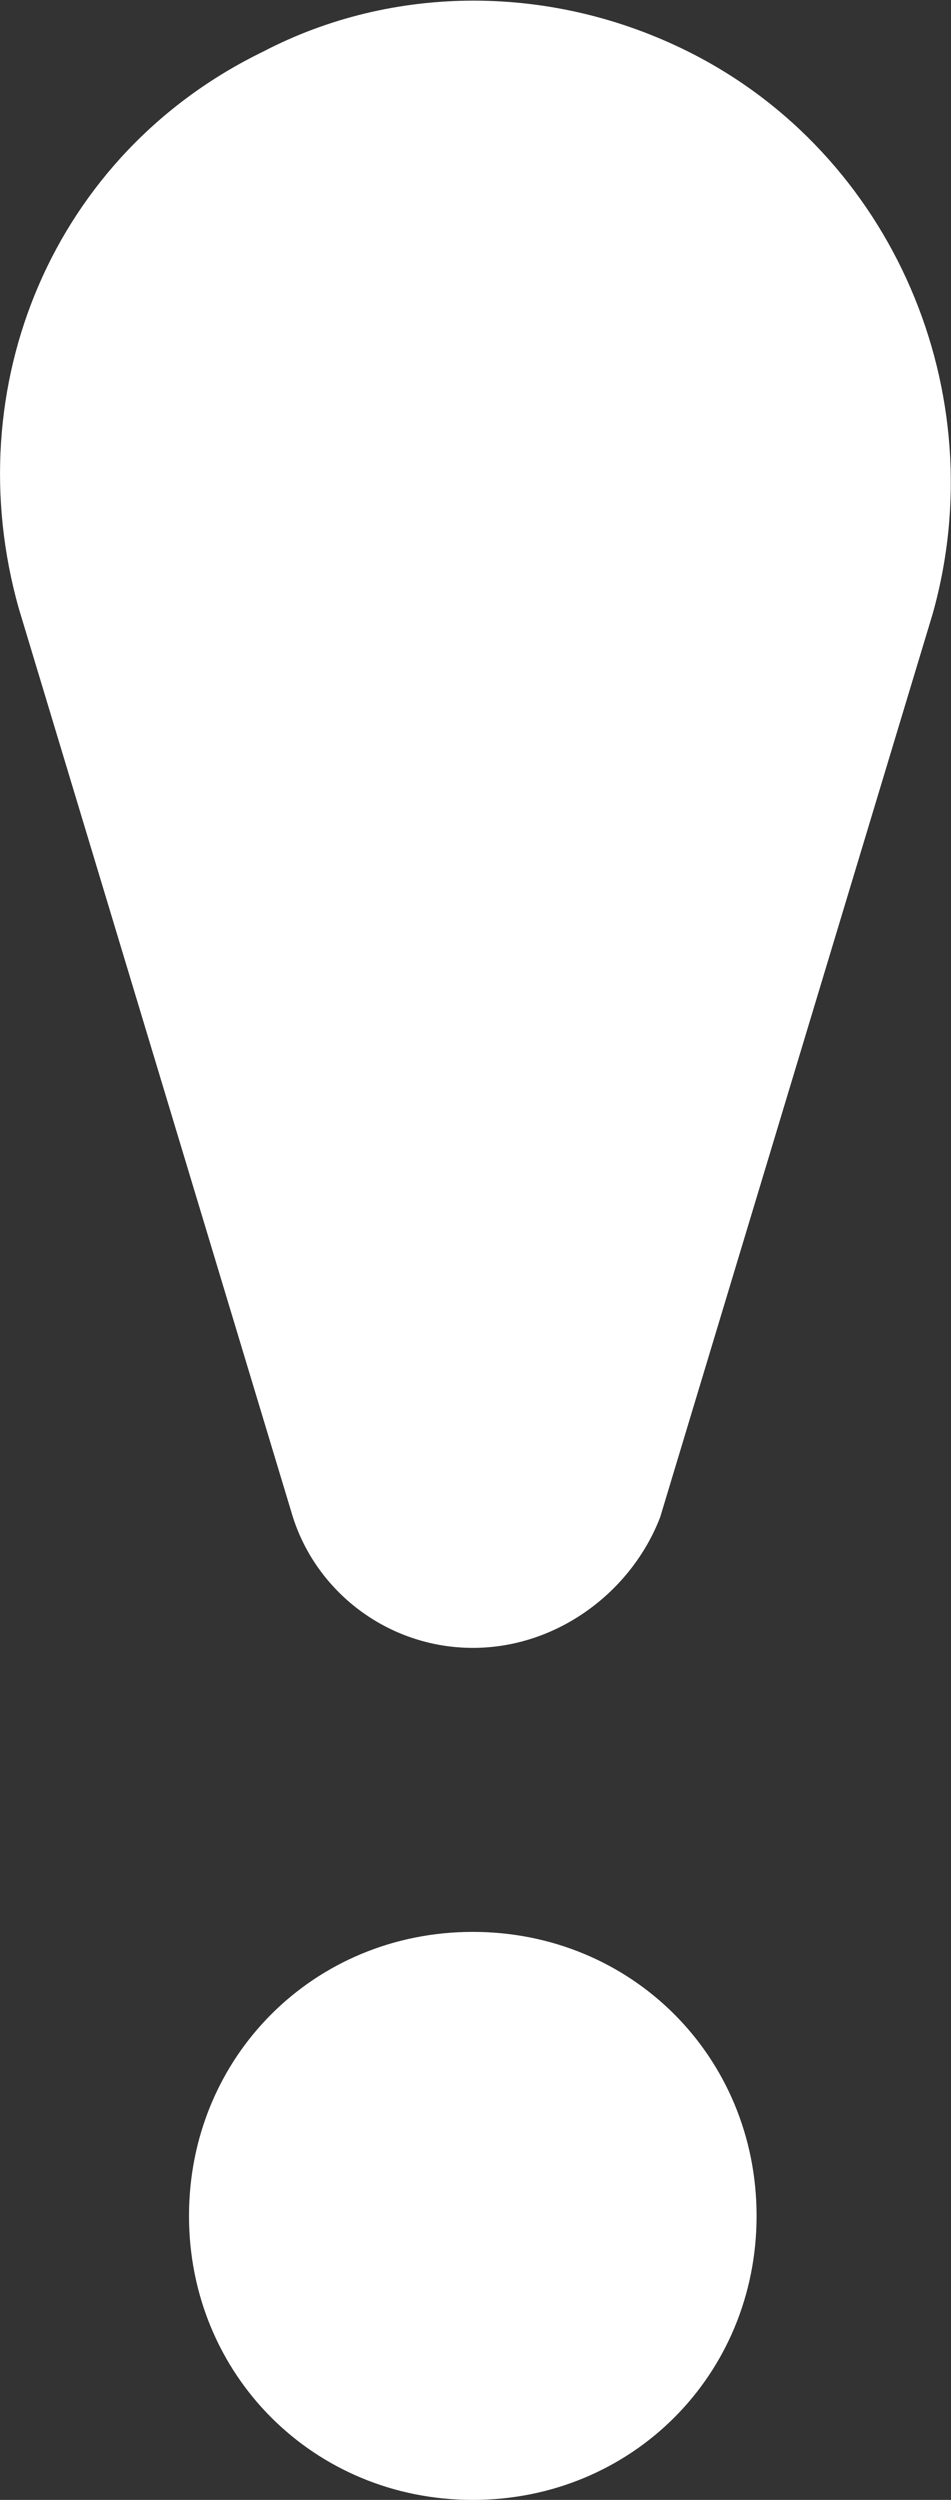 <?xml version="1.0" encoding="UTF-8" standalone="no"?>
<svg
   xmlns:dc="http://purl.org/dc/elements/1.1/"
   xmlns:cc="http://creativecommons.org/ns#"
   xmlns:rdf="http://www.w3.org/1999/02/22-rdf-syntax-ns#"
   xmlns:svg="http://www.w3.org/2000/svg"
   xmlns="http://www.w3.org/2000/svg"
   viewBox="0 0 22.335 58.667"
   height="58.667"
   width="22.335"
   xml:space="preserve"
   id="svg2"
   version="1.1"><rect x="0" y="0" width="22.335" height="58.667" fill="#333333" stroke="none"/><defs
     id="defs6"><clipPath
       id="clipPath18"
       clipPathUnits="userSpaceOnUse"><path
         id="path16"
         d="M 0,44 H 16.751 V 0 H 0 Z" /></clipPath></defs><g
     transform="matrix(1.333,0,0,-1.333,0,58.667)"
     id="g10"><g
       id="g12"><g
         clip-path="url(#clipPath18)"
         id="g14"><g
           transform="translate(8.33,-2e-4)"
           id="g20"><path
             id="path22"
             style="fill:#ffffff;fill-opacity:1;fill-rule:nonzero;stroke:none"
             d="m 0,0 c -2.8,0 -5,2.2 -5,5 0,2.8 2.2,5 5,5 C 2.8,10 5,7.8 5,5 5,2.2 2.8,0 0,0" /></g><g
           transform="translate(4.631,43.1)"
           id="g24"><path
             id="path26"
             style="fill:#ffffff;fill-opacity:1;fill-rule:nonzero;stroke:none"
             d="m 0,0 c 2.3,1.2 5.1,1.2 7.5,0 3.6,-1.8 5.4,-6 4.3,-9.9 L 7,-25.8 c -0.5,-1.3 -1.8,-2.3 -3.3,-2.3 -1.5,0 -2.8,1 -3.2,2.4 l -4.8,15.9 c -1.1,3.9 0.6,8 4.3,9.8" /></g></g></g></g></svg>
